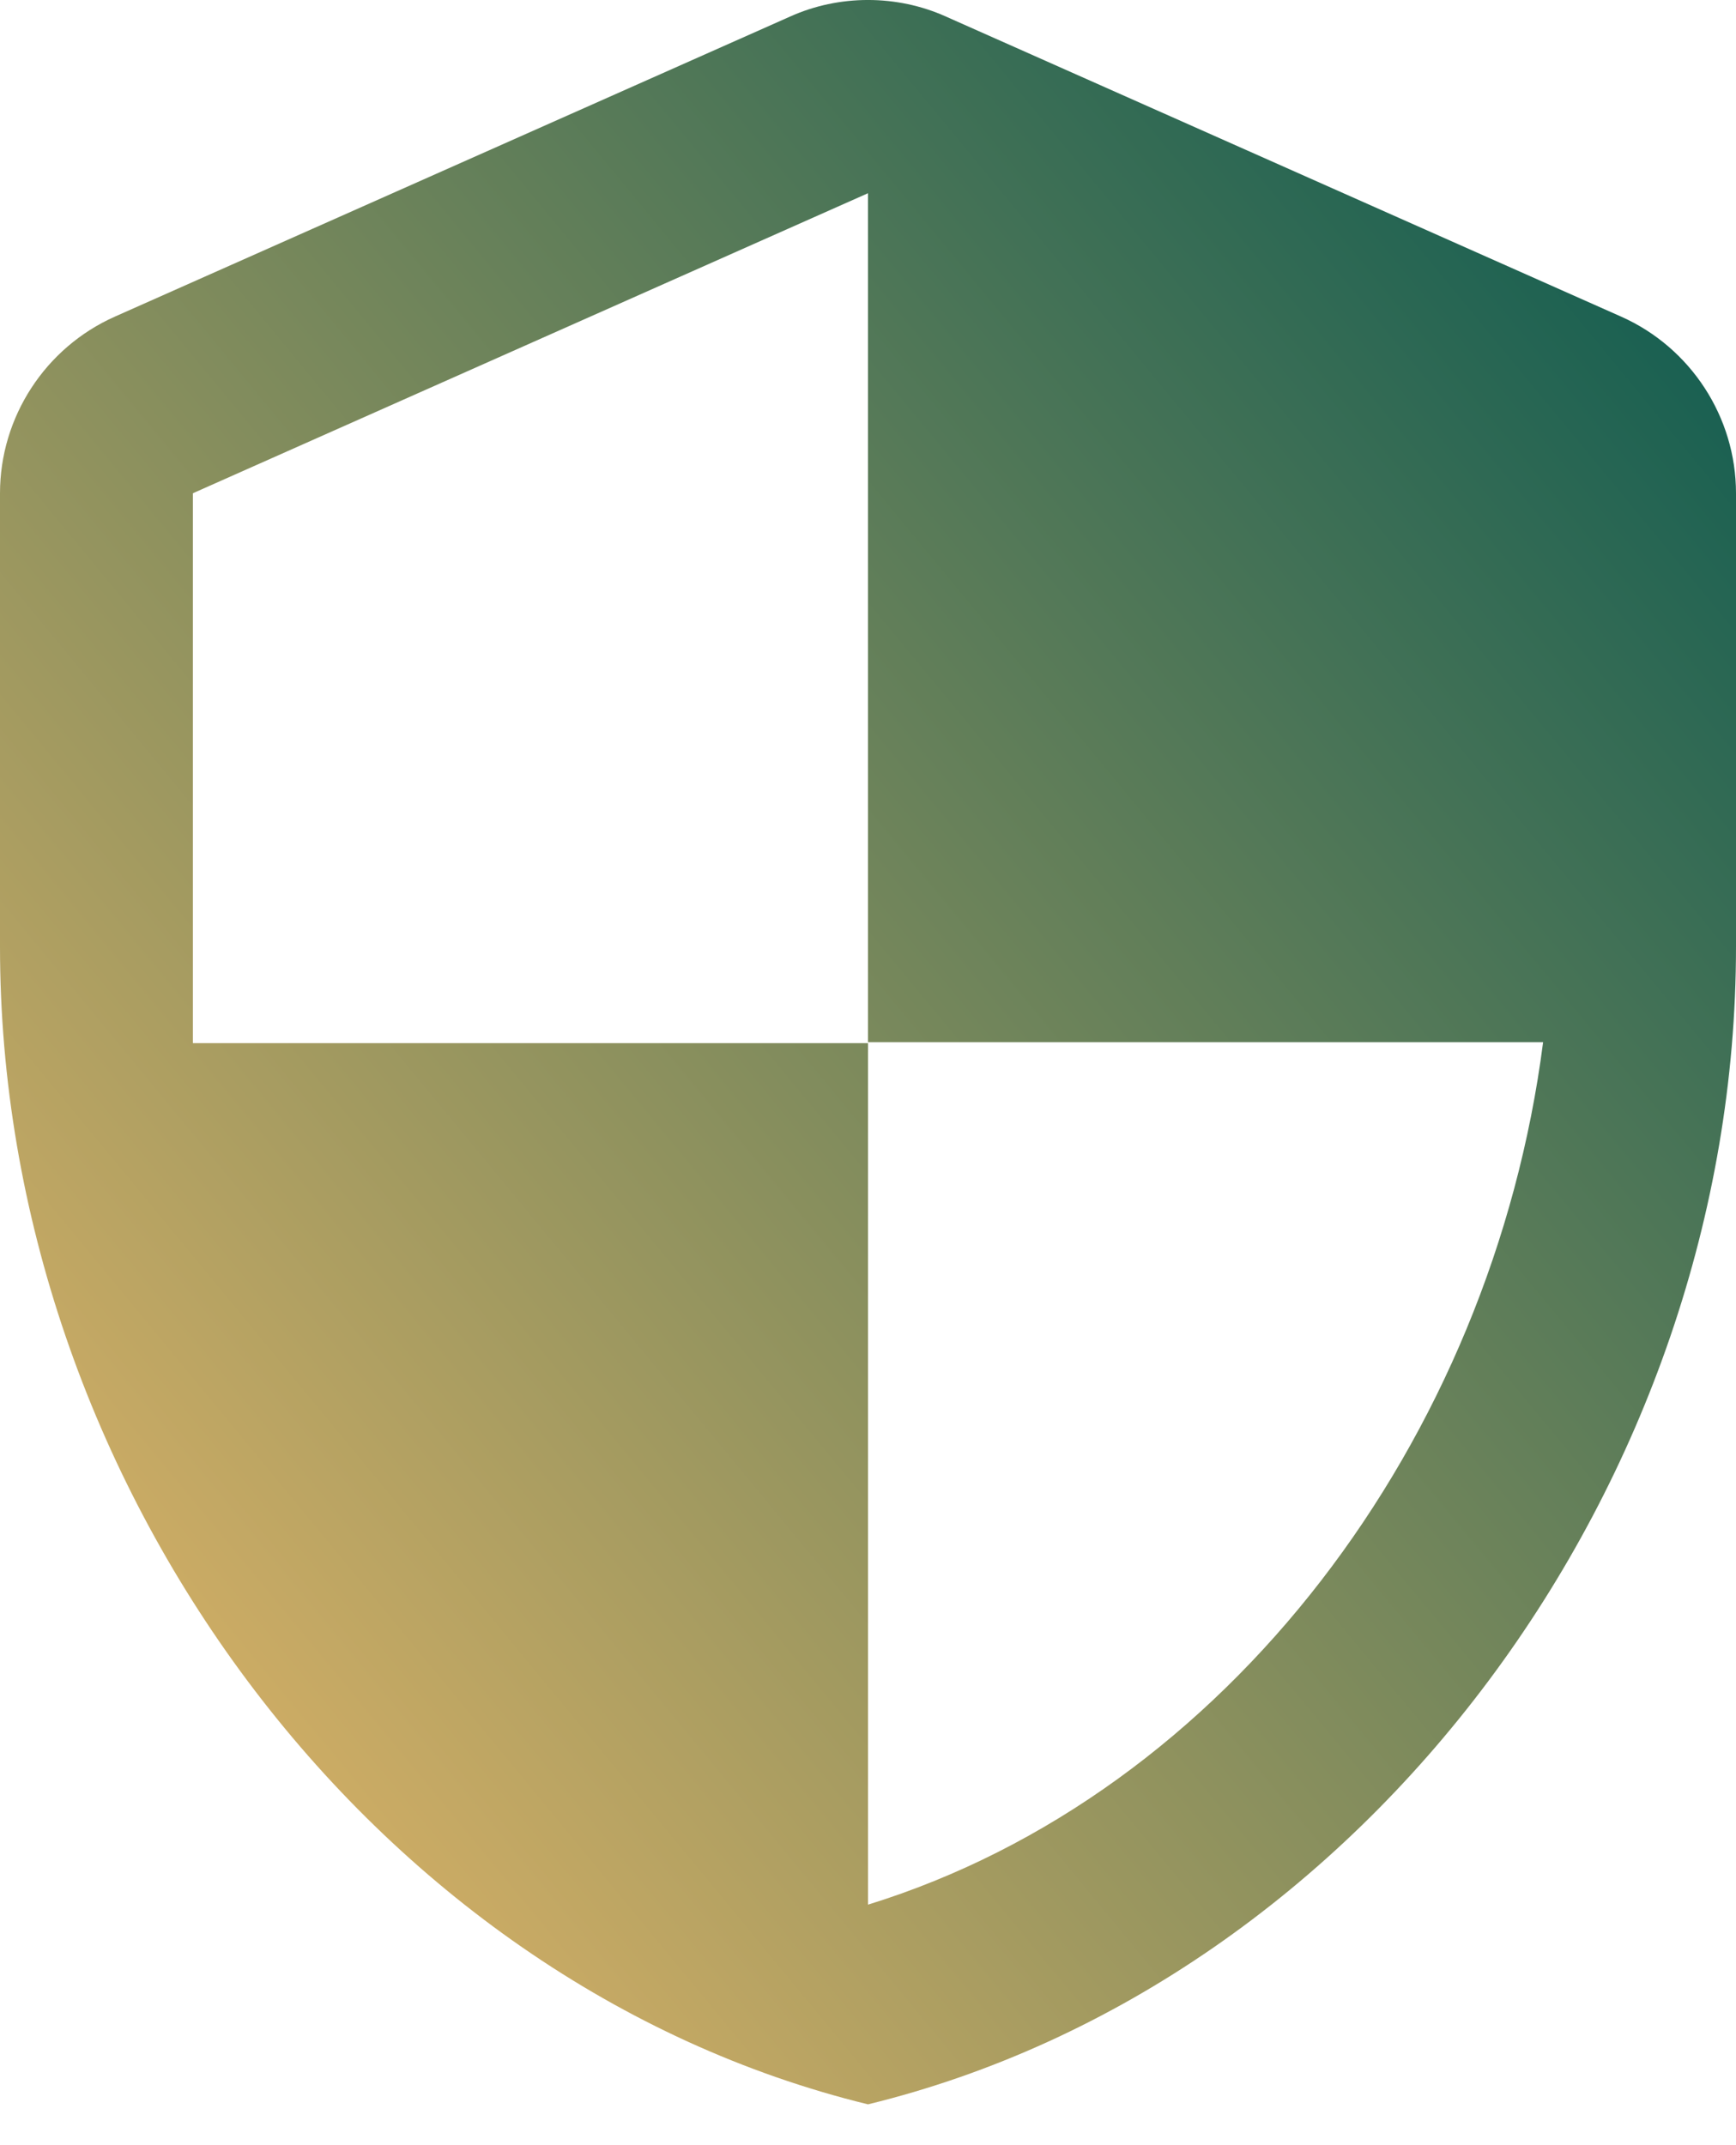 <svg width="34" height="42" viewBox="0 0 34 42" fill="none" xmlns="http://www.w3.org/2000/svg">
<path d="M15.47 0.326L2.248 6.2C0.888 6.805 0 8.165 0 9.657V18.535C0 29.018 7.253 38.821 17 41.201C26.747 38.821 34 29.018 34 18.535V9.657C34 8.165 33.112 6.805 31.752 6.2L18.53 0.326C17.567 -0.109 16.433 -0.109 15.47 0.326ZM17 20.405H30.222C29.221 28.187 24.027 35.119 17 37.291V20.424H3.778V9.657L17 3.783V20.405Z" fill="url(#paint0_linear_237_539)"/>
<defs>
<linearGradient id="paint0_linear_237_539" x1="34" y1="0" x2="-6.453" y2="33.382" gradientUnits="userSpaceOnUse">
<stop stop-color="#02564F"/>
<stop offset="1" stop-color="#F5BD69"/>
</linearGradient>
</defs>
</svg>
